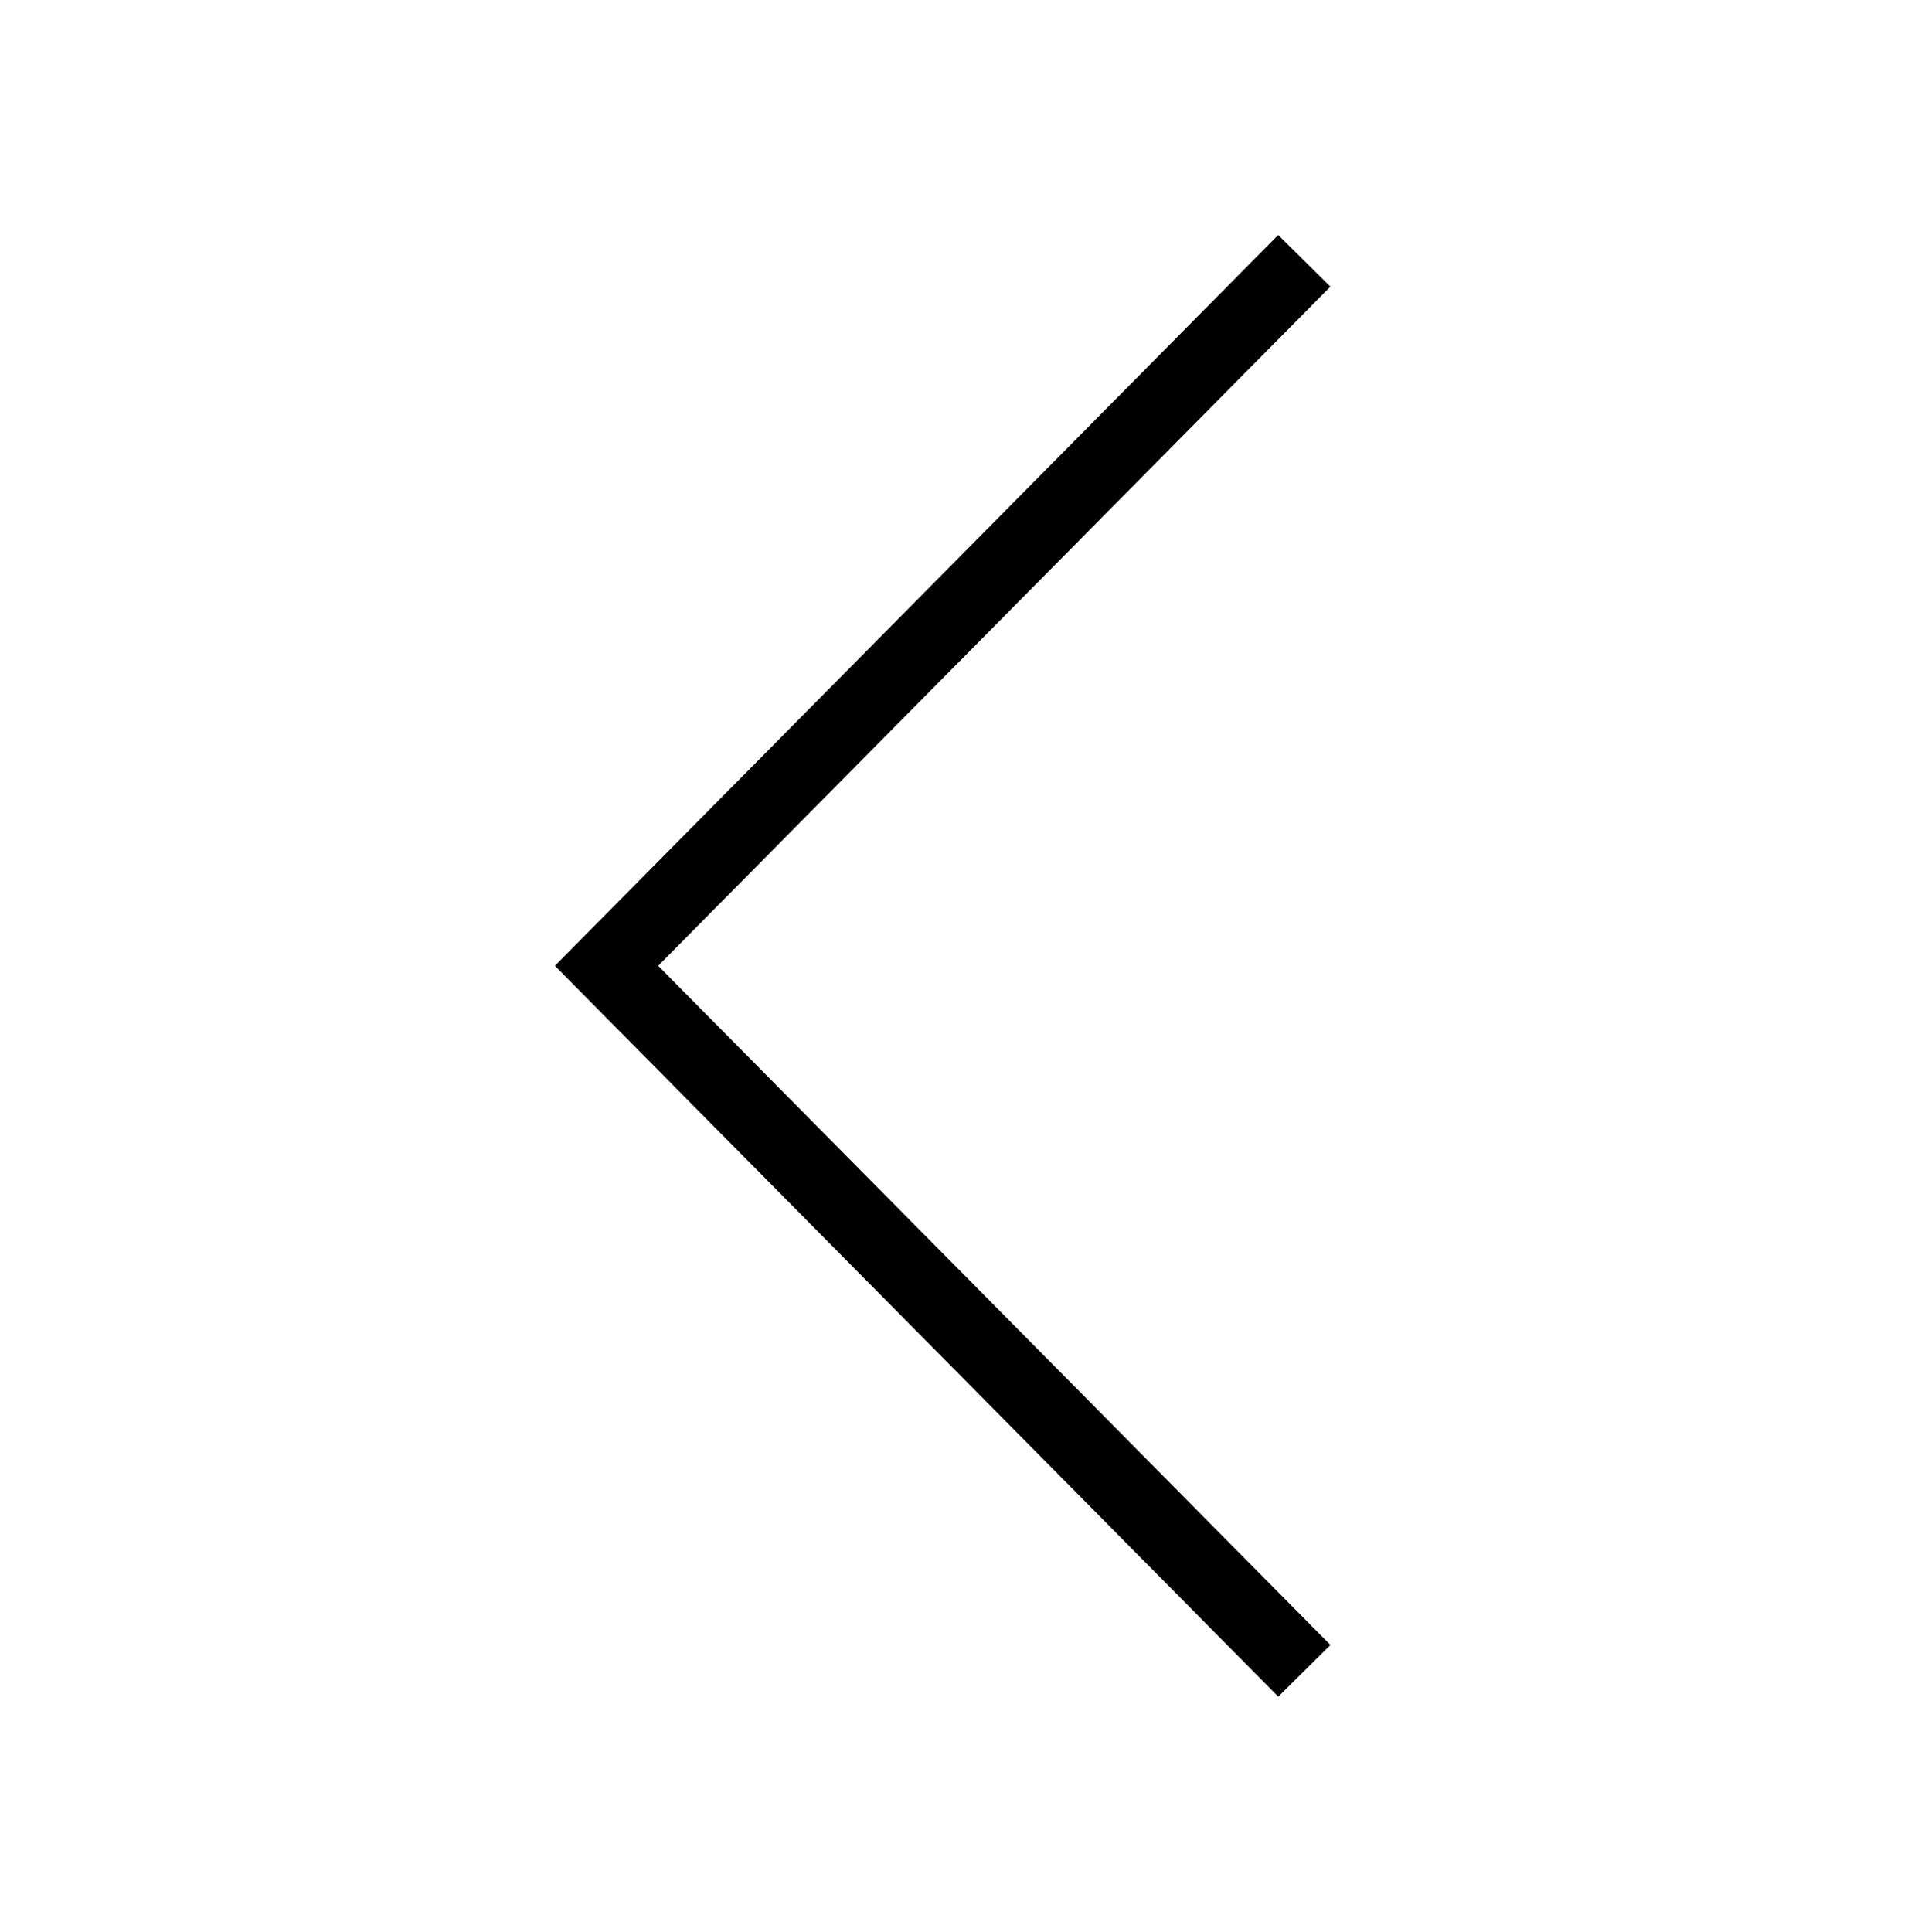 <svg xmlns="http://www.w3.org/2000/svg" viewBox="0 0 39.196 39.471"><path d="m26.655 34.141-14.26-14.406L26.654 5.33" style="stroke:#000;stroke-miterlimit:10;stroke-width:1.5px;fill:none"/><path d="M0 .138h39.196v39.196H0z" style="fill:none"/></svg>
